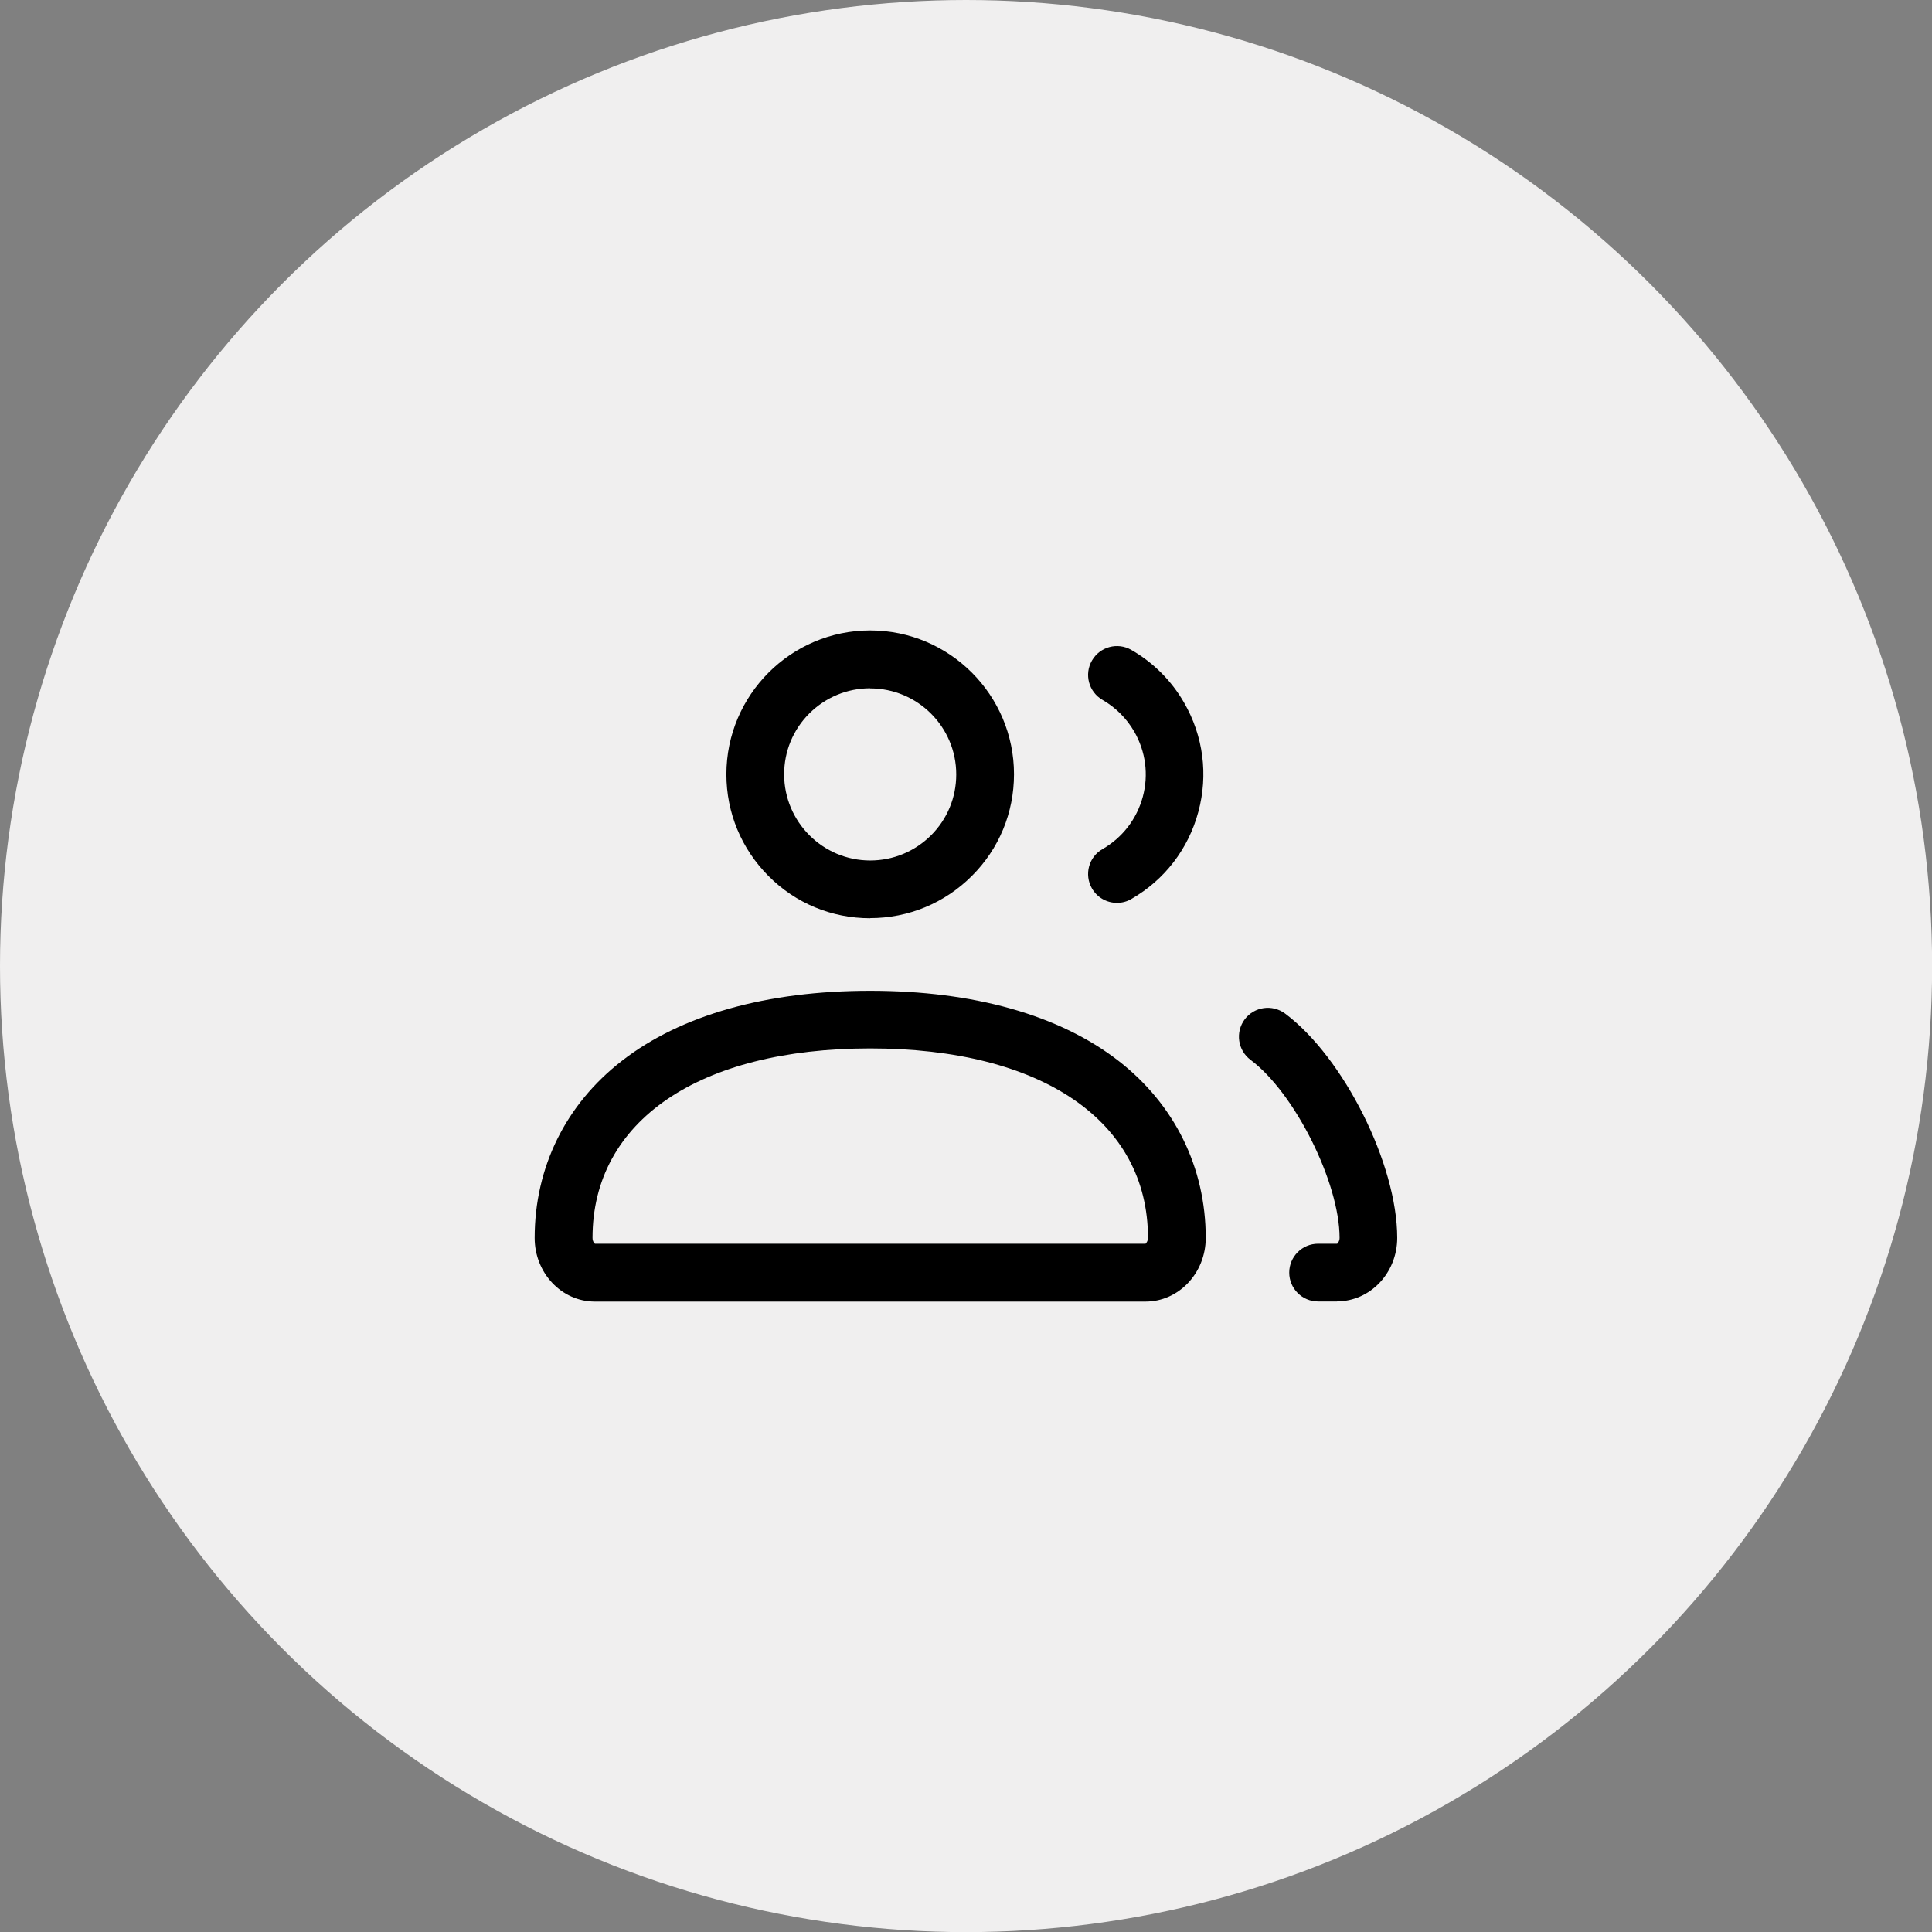<svg viewBox="0 0 167.27 167.27" xmlns="http://www.w3.org/2000/svg" id="Layer_2">
  <rect x="0" y="0" width="167.27" height="167.27" fill="#808080" stroke="none"/>
  <defs>
    <style>
      .cls-1 {
        opacity: 0;
      }

      .cls-2 {
        fill: #f0efef;
      }
    </style>
  </defs>
  <g data-name="Layer_1" id="Layer_1-2">
    <g>
      <circle r="83.64" cy="83.64" cx="83.64" class="cls-2"></circle>
      <g>
        <g class="cls-1">
          <path d="M109.77,89.76c4.6,3.43,8.71,12.09,8.71,17.42,0,1.66-1.21,3.01-2.71,3.01h-1.65M96.7,75.67c4.76-2.74,6.4-8.83,3.66-13.59-.88-1.52-2.14-2.78-3.66-3.66M51.5,110.18h47.68c1.5,0,2.71-1.34,2.71-3.01,0-10.44-8.72-18.9-26.55-18.9s-26.54,8.46-26.54,18.9c0,1.66,1.21,3.01,2.71,3.01h0ZM85.3,67.04c0,5.5-4.46,9.96-9.95,9.96-5.5,0-9.96-4.46-9.96-9.95h0c0-5.5,4.46-9.96,9.96-9.96,5.5,0,9.95,4.46,9.95,9.95Z"></path>
        </g>
        <path d="M54,112.69h-2.5c-2.87,0-5.21-2.47-5.21-5.51,0-6.11,2.68-11.56,7.56-15.34,5.11-3.97,12.54-6.06,21.49-6.06s16.38,2.1,21.49,6.06c4.87,3.78,7.56,9.23,7.56,15.34,0,3.04-2.34,5.51-5.21,5.51h-45.18ZM51.5,107.68h47.68s.21-.18.21-.51c0-10.12-9.21-16.4-24.05-16.4s-24.04,6.29-24.04,16.4c0,.31.15.47.21.51h0ZM115.77,112.68h-1.65c-1.38,0-2.5-1.12-2.5-2.5s1.12-2.5,2.5-2.5h1.65s.21-.18.21-.5c0-4.79-3.89-12.57-7.71-15.42-1.11-.83-1.33-2.39-.51-3.5.83-1.11,2.39-1.33,3.5-.51,5.08,3.8,9.71,13.05,9.71,19.42,0,3.04-2.34,5.5-5.21,5.5ZM75.34,79.5c-3.33,0-6.45-1.29-8.8-3.65s-3.65-5.48-3.65-8.81c0-6.87,5.59-12.46,12.45-12.46h0c6.87,0,12.45,5.59,12.45,12.45,0,3.33-1.29,6.46-3.65,8.81-2.35,2.35-5.48,3.65-8.81,3.65h0ZM75.34,59.59c-1.99,0-3.86.78-5.27,2.18-1.41,1.41-2.18,3.28-2.18,5.27,0,4.11,3.34,7.46,7.45,7.46h0c1.99,0,3.86-.78,5.27-2.18,1.41-1.41,2.18-3.28,2.18-5.27,0-4.11-3.34-7.45-7.45-7.45h0ZM96.71,78.17c-.87,0-1.71-.45-2.17-1.25-.69-1.2-.28-2.73.92-3.41,1.72-.99,2.96-2.6,3.48-4.52s.25-3.93-.74-5.65c-.66-1.14-1.6-2.08-2.74-2.74-1.2-.69-1.61-2.22-.92-3.41.69-1.2,2.22-1.61,3.41-.92,1.9,1.09,3.48,2.67,4.57,4.57,1.66,2.88,2.1,6.24,1.23,9.45-.86,3.21-2.93,5.9-5.81,7.55-.39.23-.82.33-1.25.33Z"></path>
      </g>
    </g>
  </g>
</svg>